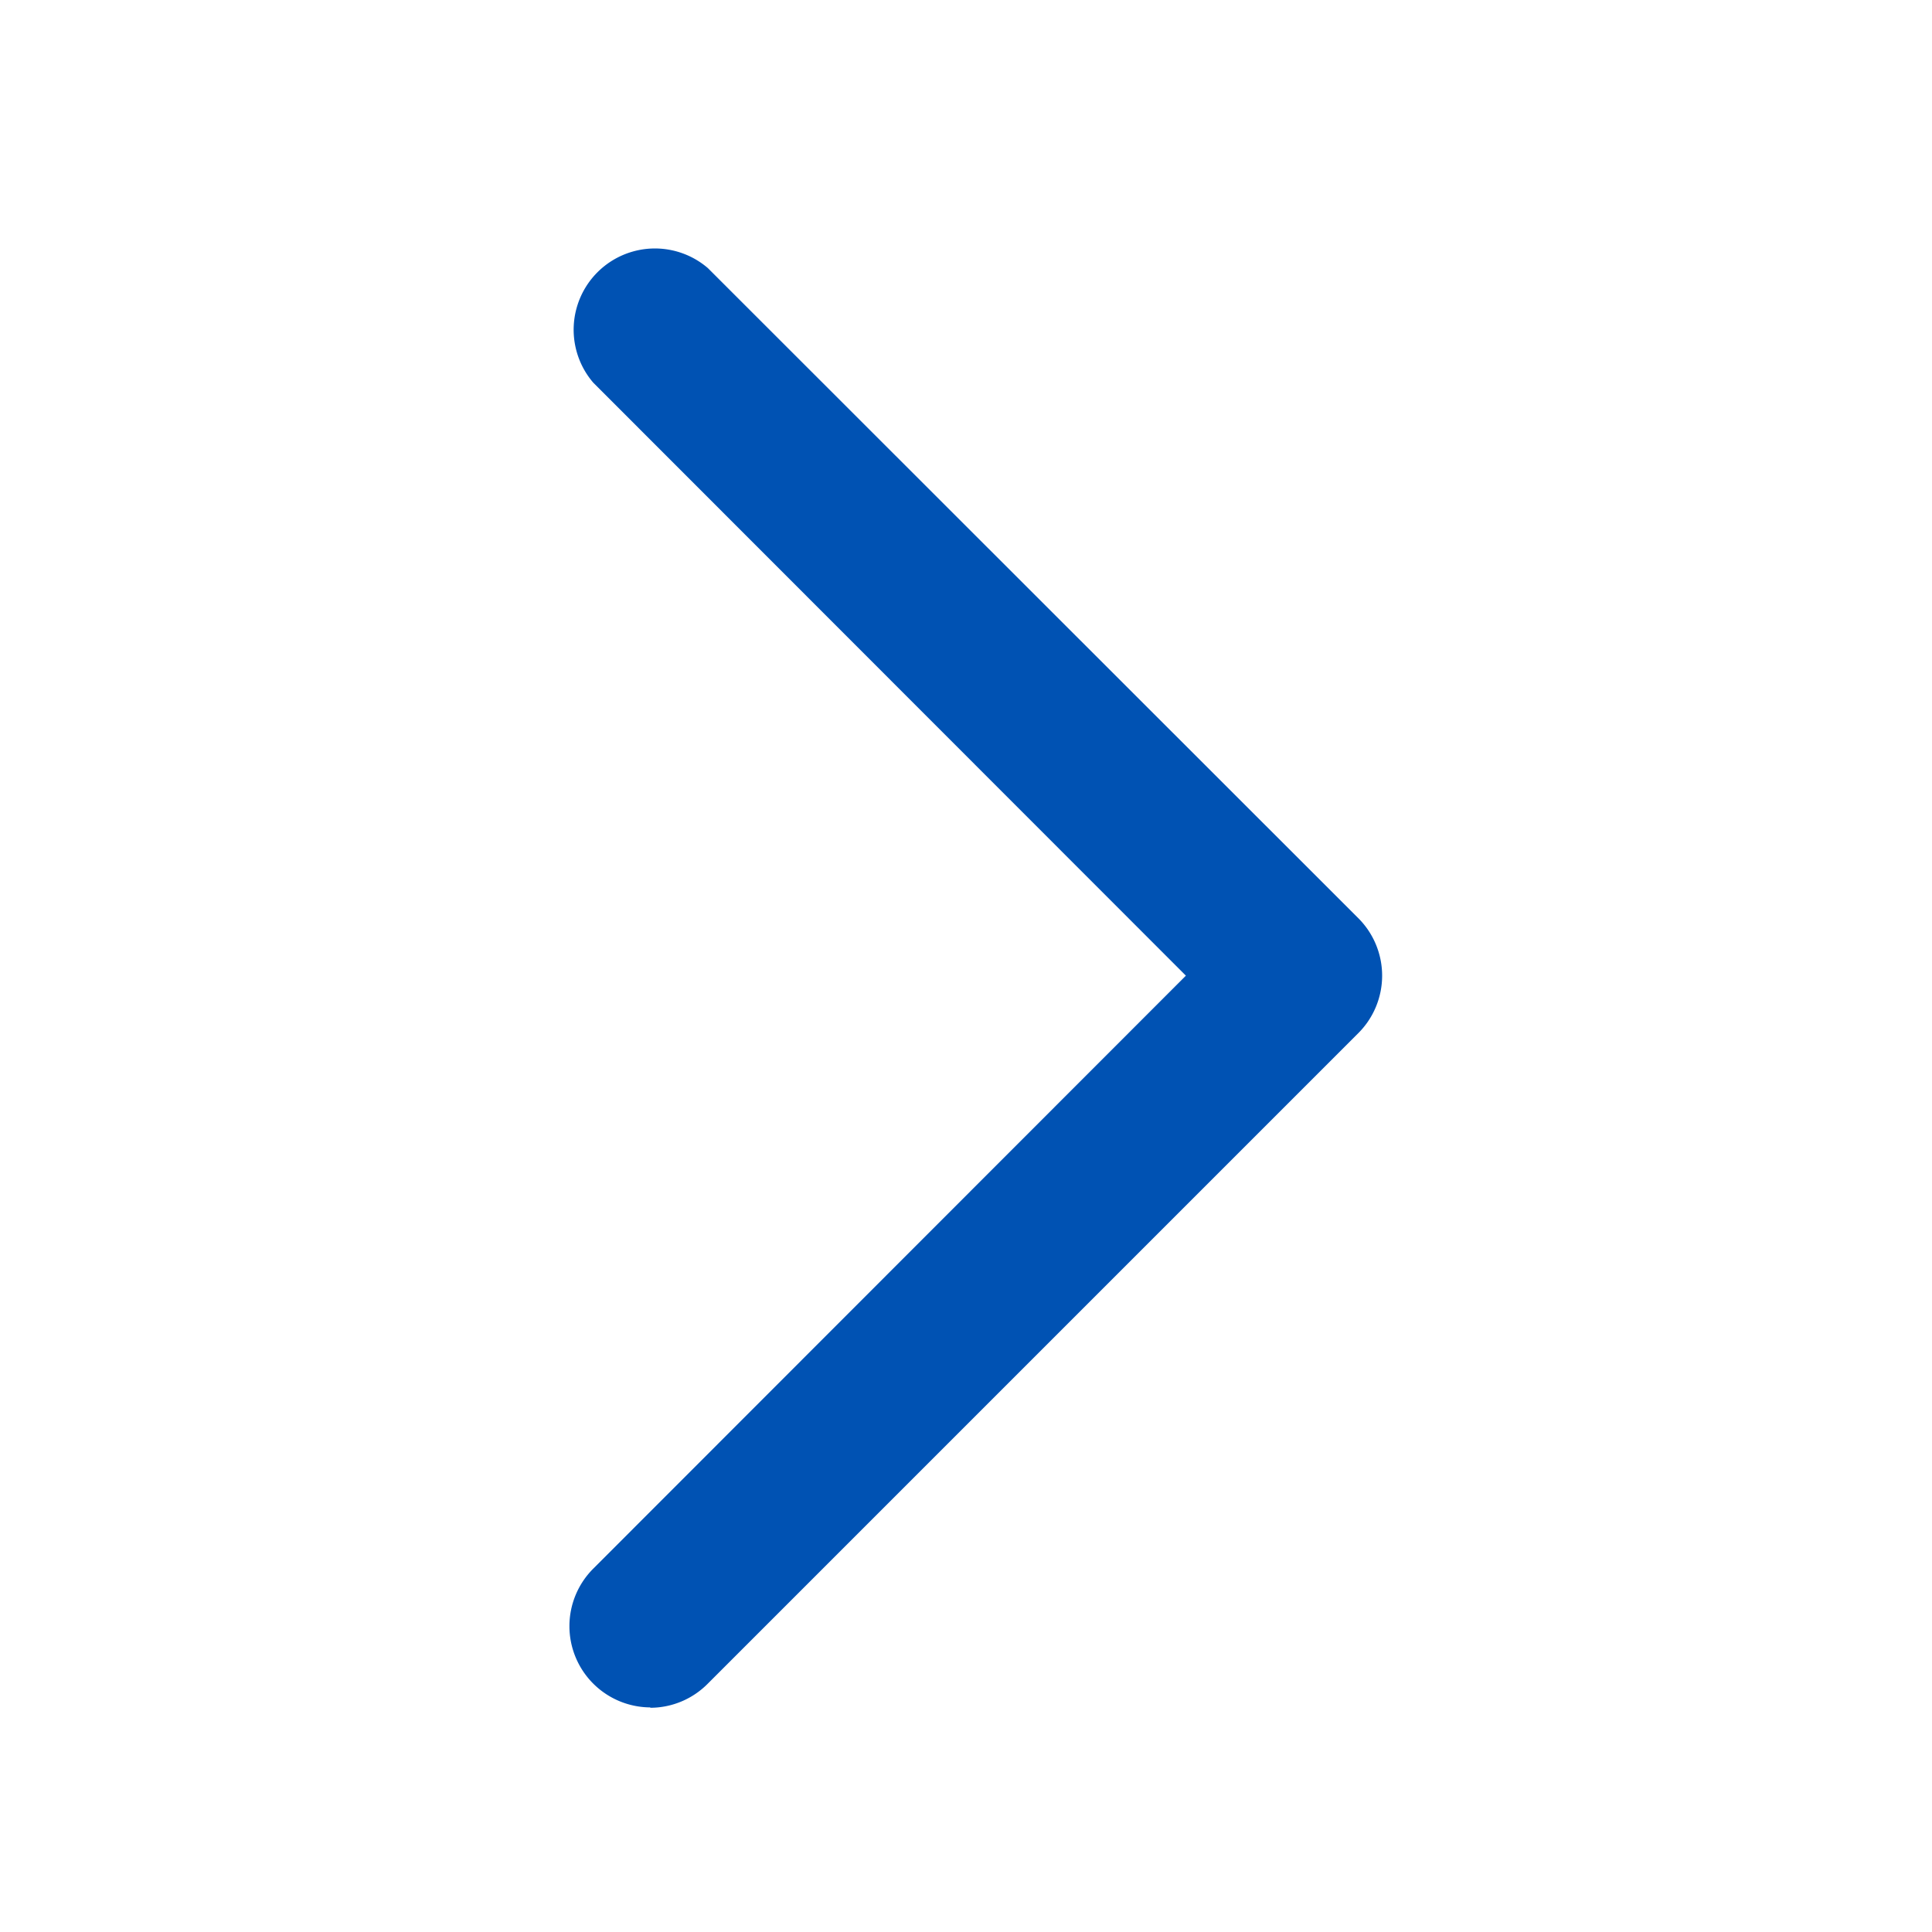 <svg xmlns="http://www.w3.org/2000/svg" width="16" height="16" viewBox="0 0 16 16">
  <g id="Group_6000" data-name="Group 6000" transform="translate(-378 -591)">
    <rect id="Rectangle_22847" data-name="Rectangle 22847" width="16" height="16" transform="translate(378 591)" fill="none"/>
    <path id="Path_2383" data-name="Path 2383" d="M.673,12.12A.673.673,0,0,1,.2,10.971L5.108,6.06.2,1.149A.673.673,0,0,1,1.149.2L6.536,5.584a.673.673,0,0,1,0,.952L1.149,11.923a.671.671,0,0,1-.476.2" transform="translate(382.713 593.02)" fill="#0052b3"/>
  </g>
</svg>
